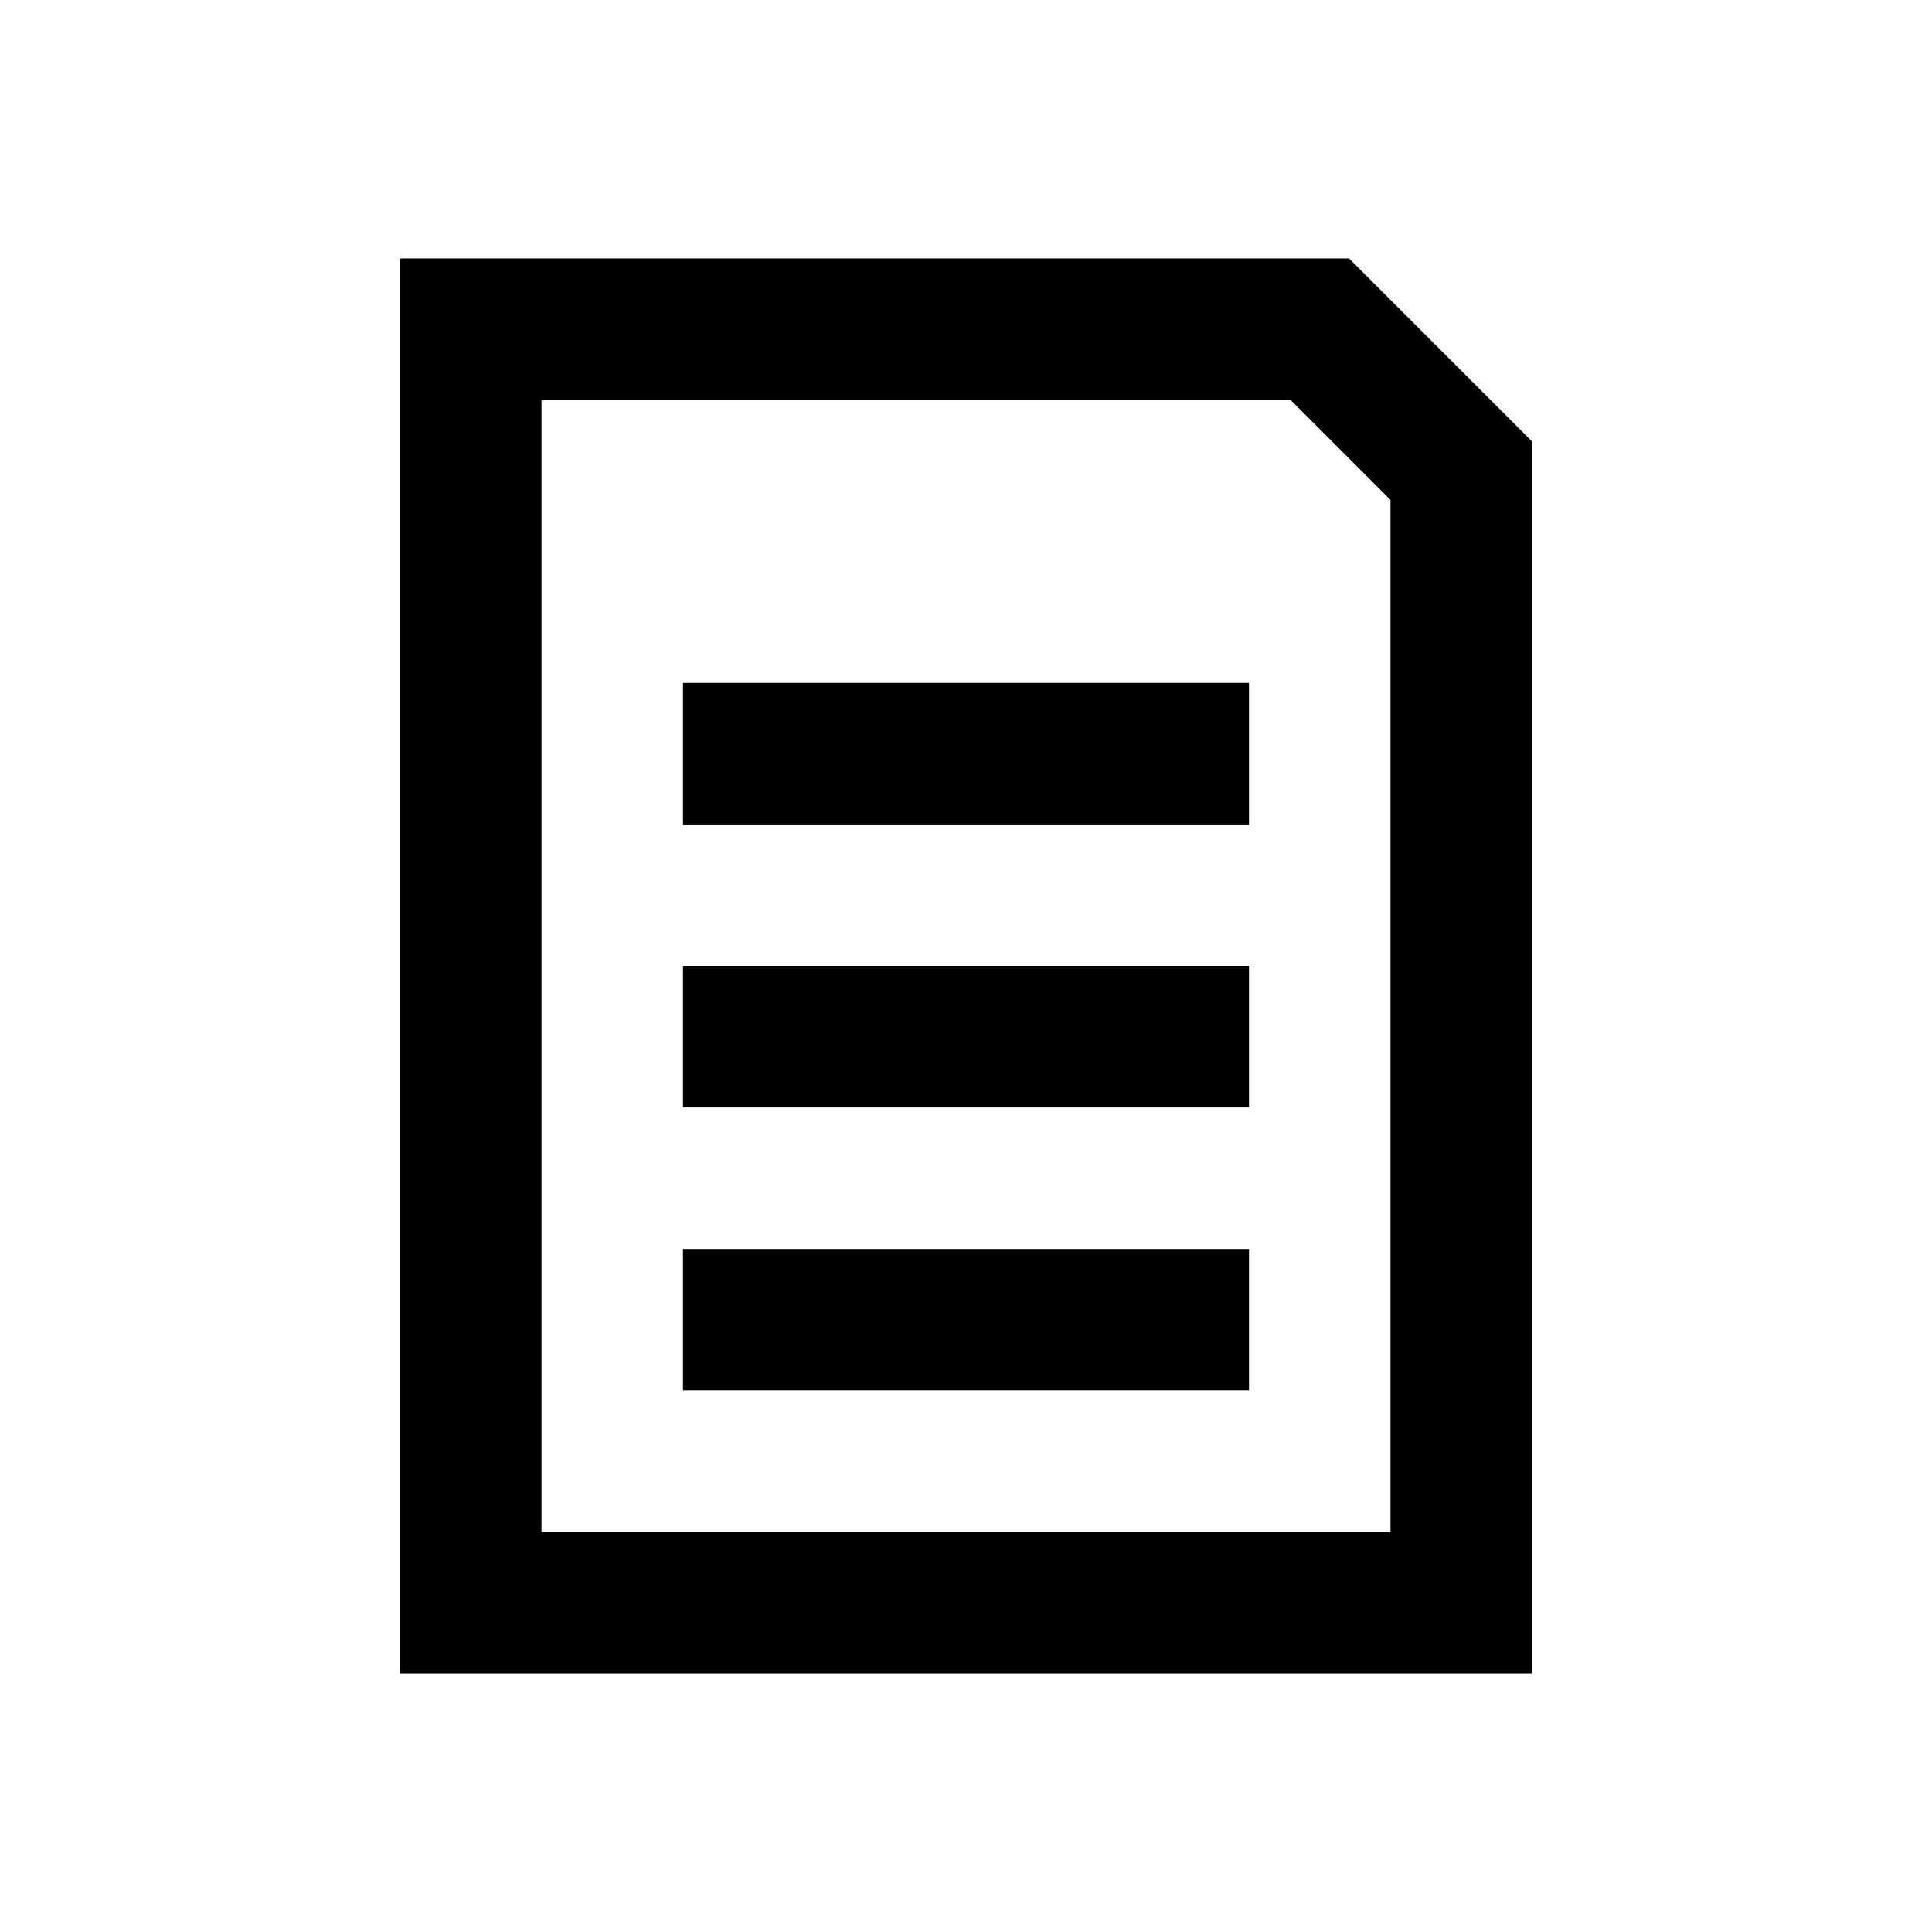 <?xml version="1.0" encoding="utf-8"?>
<!-- Generator: Adobe Illustrator 18.0.0, SVG Export Plug-In . SVG Version: 6.00 Build 0)  -->
<!DOCTYPE svg PUBLIC "-//W3C//DTD SVG 1.1//EN" "http://www.w3.org/Graphics/SVG/1.1/DTD/svg11.dtd">
<svg version="1.1" id="Layer_1" xmlns="http://www.w3.org/2000/svg" xmlns:xlink="http://www.w3.org/1999/xlink" x="0px" y="0px"
	 viewBox="0 0 512 512" enable-background="new 0 0 512 512" xml:space="preserve">
<g>
	<g>
		<path d="M406,443.5H106v-375h251.5L406,117V443.5z M143.5,406h225V132.5L342,106H143.5V406z"/>
	</g>
	<g>
		<g>
			<rect x="181" y="181" width="150" height="37.5"/>
		</g>
	</g>
	<g>
		<g>
			<rect x="181" y="256" width="150" height="37.5"/>
		</g>
	</g>
	<g>
		<g>
			<rect x="181" y="331" width="150" height="37.5"/>
		</g>
	</g>
</g>
</svg>
